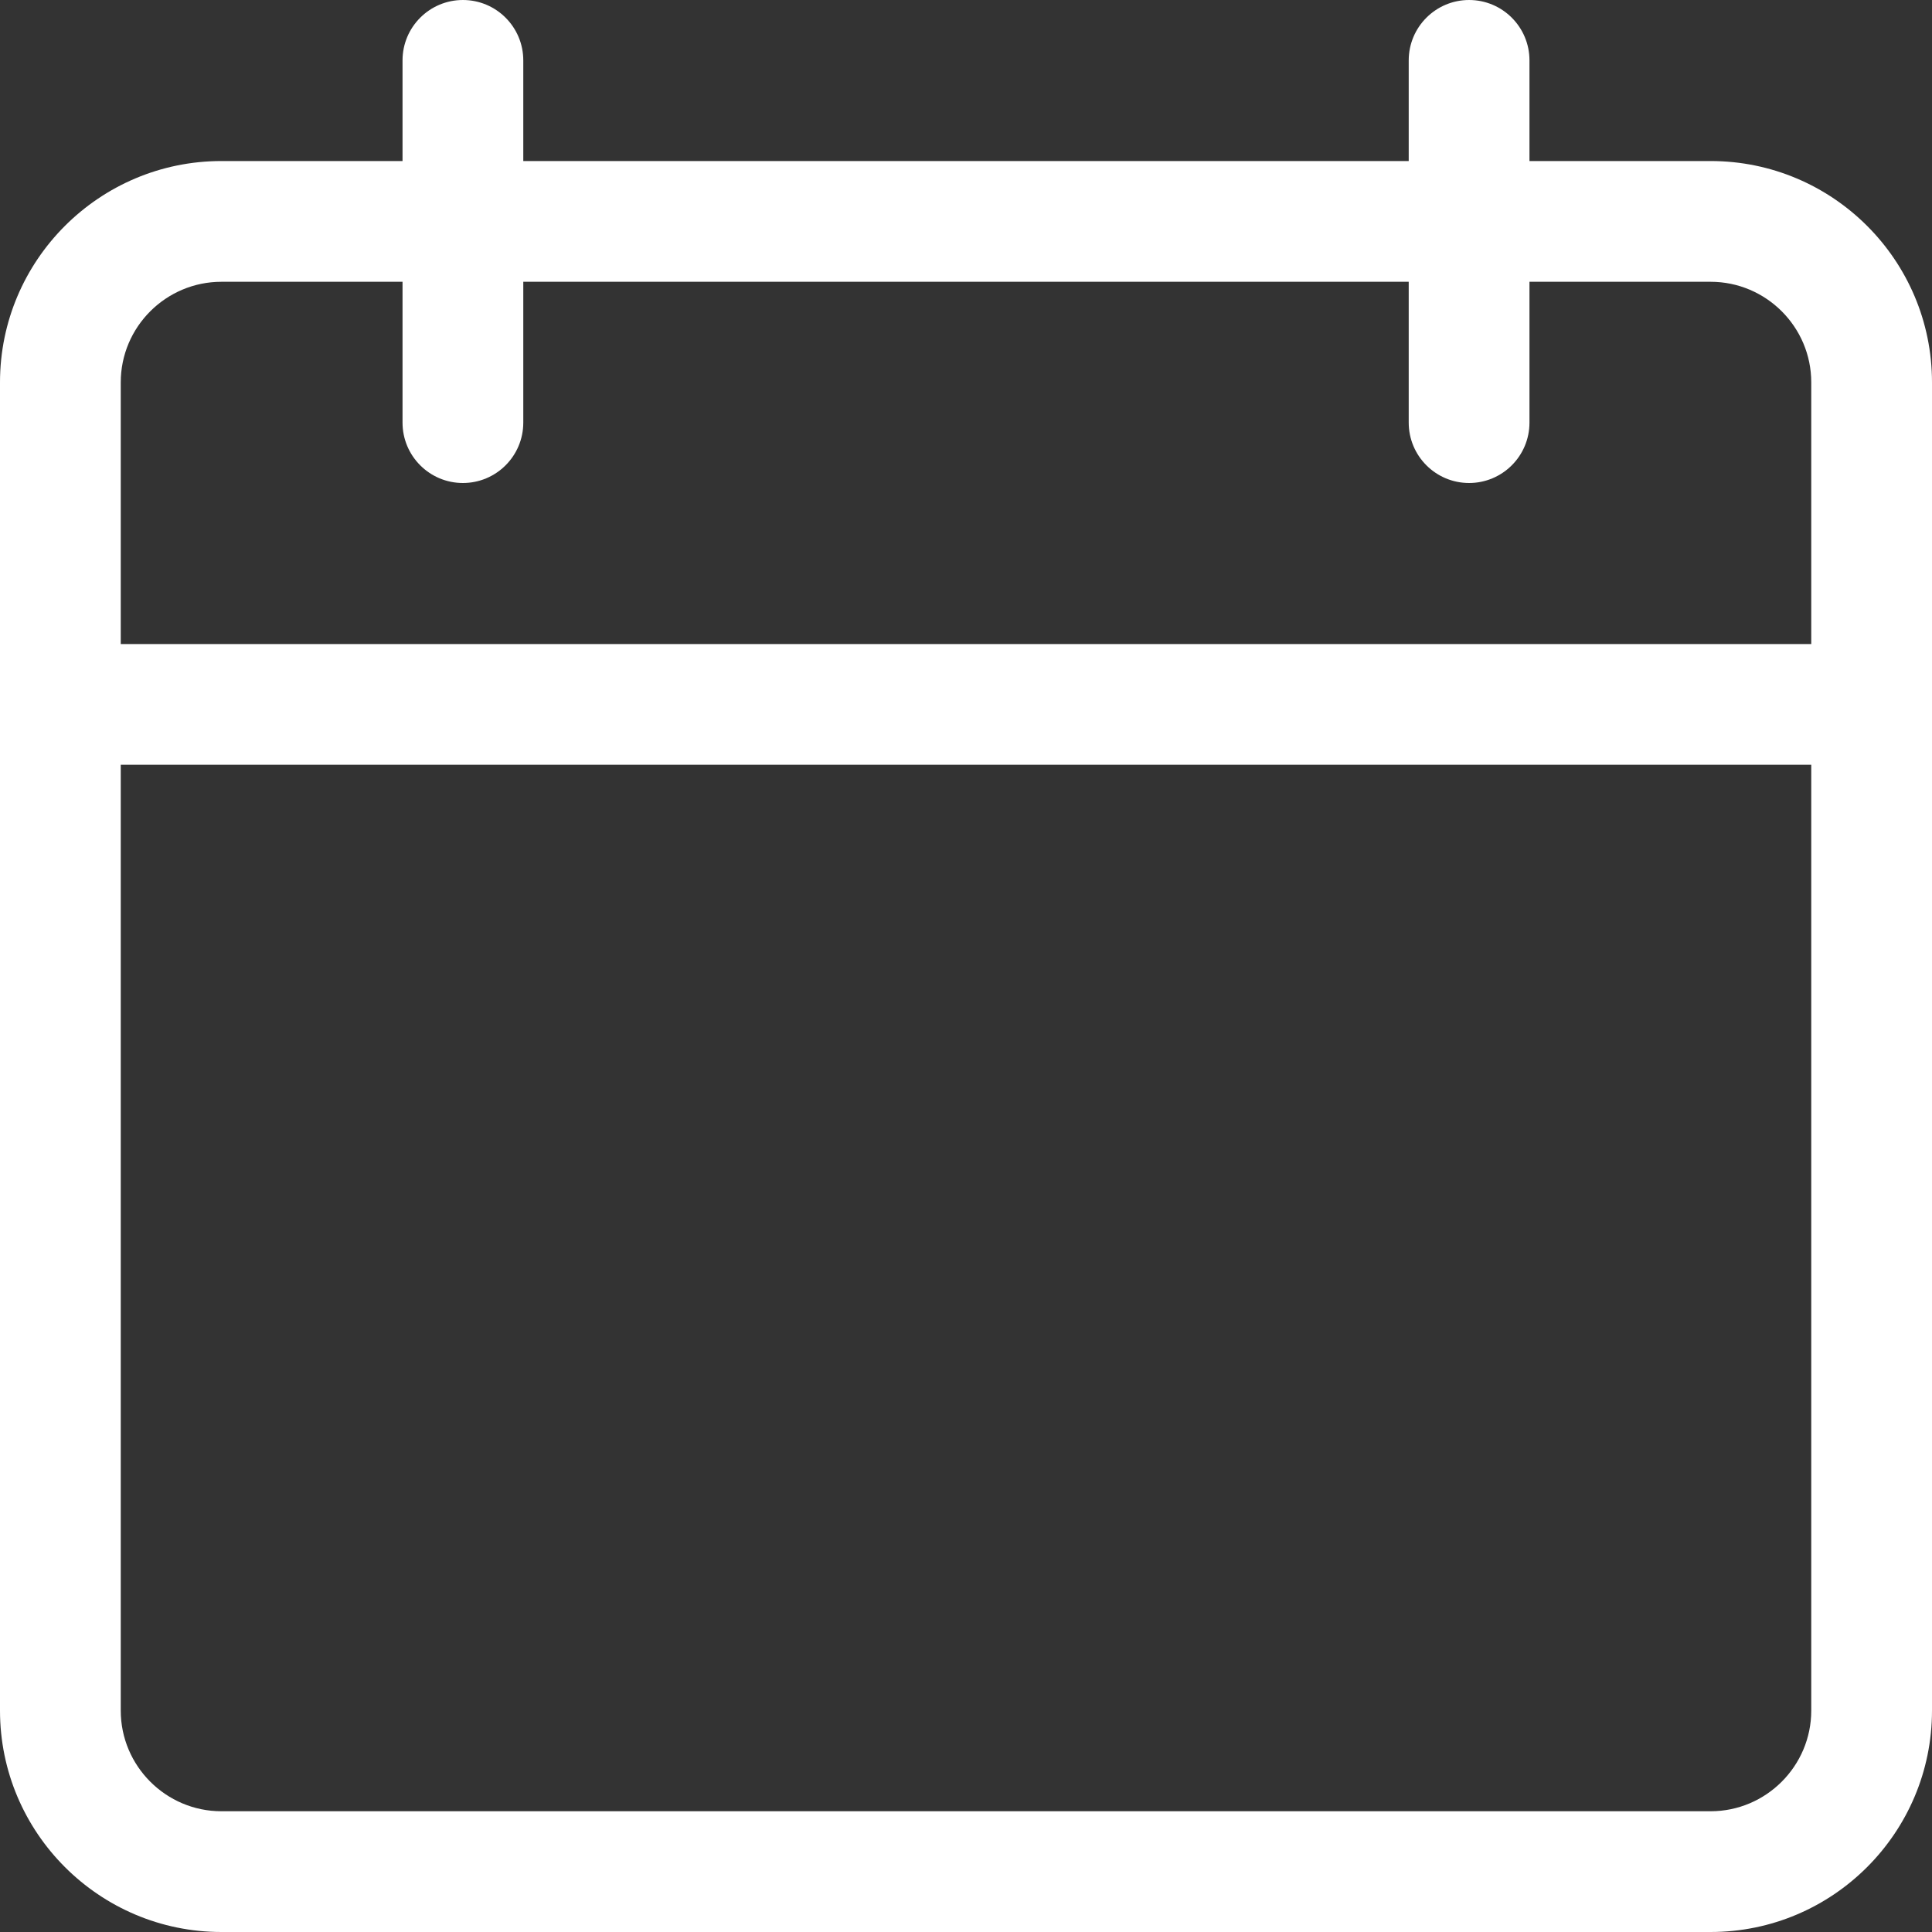 <?xml version="1.0" encoding="UTF-8"?>
<svg xmlns="http://www.w3.org/2000/svg" width="20" height="20" viewBox="0 0 20 20" fill="none">
  <rect x="0" y="0" width="20" height="20" fill="#333333" stroke="none"/>
  <g clip-path="url(#clip0_732_130)">
    <path d="M17.708 20H2.292C1.028 20 0 18.972 0 17.708V3.958C0 2.694 1.028 1.667 2.292 1.667H17.708C18.973 1.667 20 2.694 20 3.958V17.708C20 18.972 18.973 20 17.708 20ZM2.292 2.917C1.718 2.917 1.25 3.384 1.25 3.958V17.708C1.25 18.282 1.718 18.75 2.292 18.75H17.708C18.282 18.75 18.75 18.282 18.75 17.708V3.958C18.75 3.384 18.282 2.917 17.708 2.917H2.292Z" fill="white"></path>
    <path d="M19.375 7.917H0.625C0.28 7.917 0 7.637 0 7.292C0 6.947 0.28 6.667 0.625 6.667H19.375C19.72 6.667 20 6.947 20 7.292C20 7.637 19.72 7.917 19.375 7.917Z" fill="white"></path>
    <path d="M4.792 5C4.447 5 4.167 4.72 4.167 4.375V0.625C4.167 0.28 4.447 0 4.792 0C5.137 0 5.417 0.28 5.417 0.625V4.375C5.417 4.72 5.137 5 4.792 5Z" fill="white"></path>
    <path d="M15.208 5C14.863 5 14.583 4.72 14.583 4.375V0.625C14.583 0.28 14.863 0 15.208 0C15.553 0 15.833 0.28 15.833 0.625V4.375C15.833 4.72 15.553 5 15.208 5Z" fill="white"></path>
  </g>
  <defs>
    <clipPath id="clip0_732_130">
      <rect width="20" height="20" fill="white"></rect>
    </clipPath>
  </defs>
</svg>
